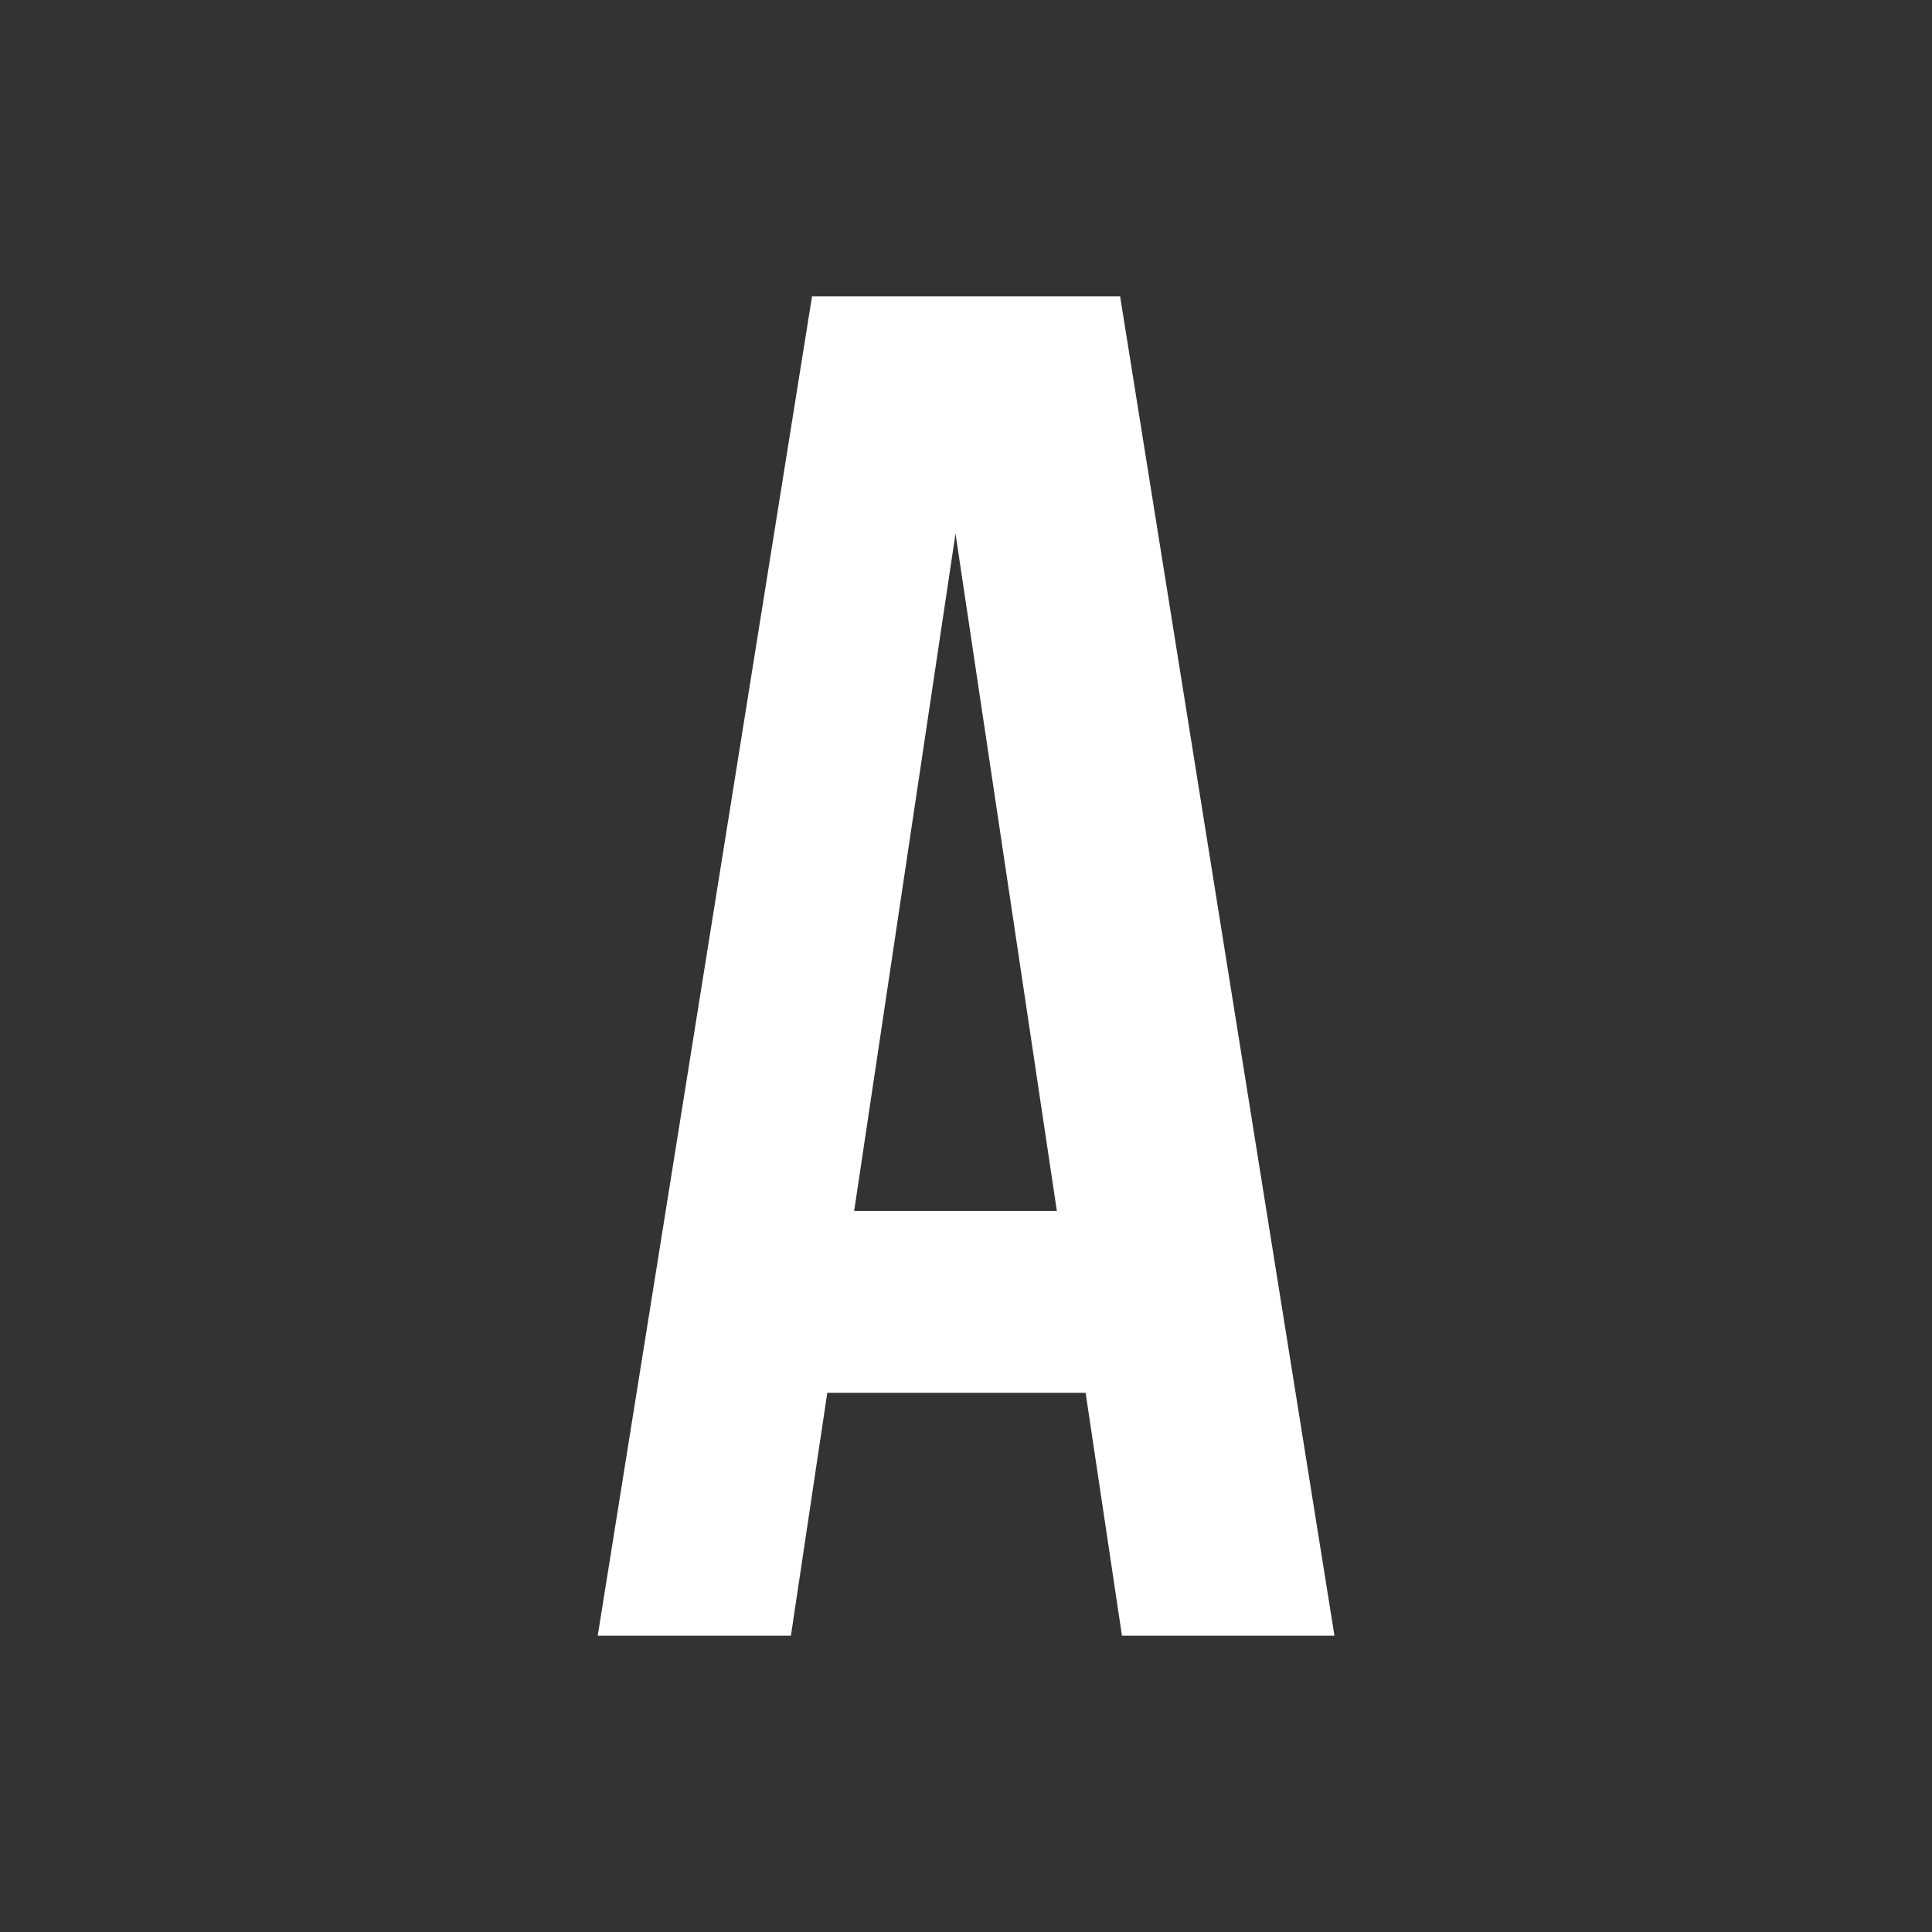 <svg xmlns="http://www.w3.org/2000/svg" viewBox="0 0 134.4 134.4"><rect x="0" y="0" width="134.4" height="134.4" fill="#333333" stroke="none"/><defs><style>.d{fill:none;}.e{fill:#fff;}</style></defs><g id="a"></g><g id="b"><g id="c"><g><path class="e" d="M92.82,113.79h-14.77l-2.53-16.9h-17.97l-2.53,16.9h-13.44L56.49,20.61h21.43l14.91,93.17Zm-33.41-29.55h14.11l-7.05-47.12-7.05,47.12Z"></path><rect class="d" width="134.4" height="134.4"></rect></g></g></g></svg>